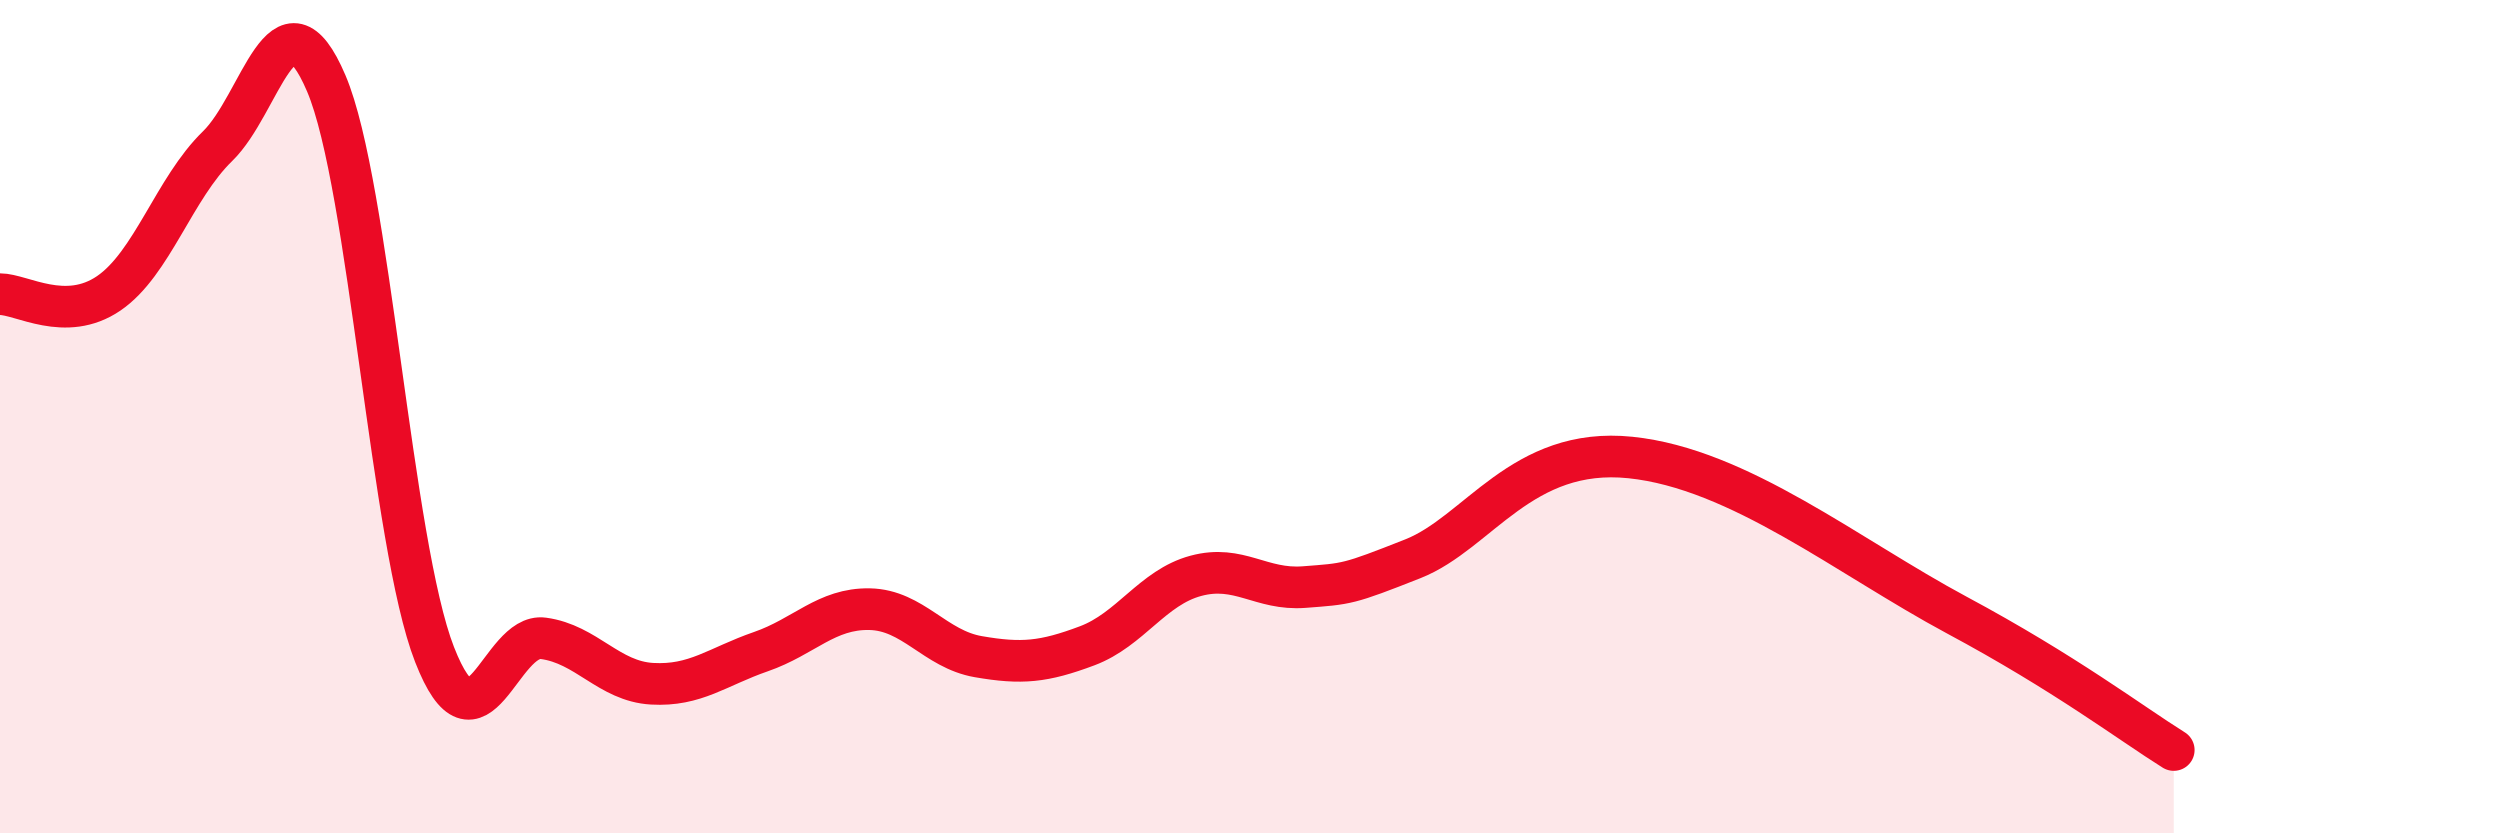 
    <svg width="60" height="20" viewBox="0 0 60 20" xmlns="http://www.w3.org/2000/svg">
      <path
        d="M 0,7.06 C 0.52,7.06 1.57,7.75 2.61,7.04 C 3.65,6.33 4.18,4.52 5.22,3.51 C 6.26,2.5 6.79,-0.44 7.83,2 C 8.87,4.44 9.39,13.05 10.43,15.71 C 11.47,18.37 12,15.18 13.04,15.32 C 14.08,15.46 14.61,16.35 15.65,16.41 C 16.69,16.47 17.22,16 18.26,15.64 C 19.3,15.28 19.83,14.6 20.87,14.62 C 21.91,14.64 22.44,15.58 23.48,15.76 C 24.52,15.94 25.05,15.89 26.09,15.5 C 27.13,15.11 27.66,14.1 28.7,13.82 C 29.74,13.54 30.26,14.17 31.3,14.09 C 32.34,14.01 32.34,14.03 33.91,13.41 C 35.48,12.79 36.52,10.71 39.13,10.98 C 41.74,11.25 44.35,13.36 46.96,14.76 C 49.57,16.16 51.13,17.35 52.17,18L52.17 20L0 20Z"
        fill="#EB0A25"
        opacity="0.1"
        stroke-linecap="round"
        stroke-linejoin="round"
      />
      <path
        d="M 0,7.06 C 0.52,7.06 1.57,7.75 2.61,7.04 C 3.65,6.33 4.18,4.52 5.22,3.51 C 6.26,2.5 6.79,-0.44 7.83,2 C 8.87,4.44 9.39,13.05 10.43,15.71 C 11.47,18.37 12,15.18 13.04,15.32 C 14.08,15.46 14.61,16.35 15.65,16.41 C 16.69,16.47 17.22,16 18.26,15.64 C 19.3,15.28 19.83,14.6 20.87,14.62 C 21.91,14.64 22.44,15.58 23.48,15.76 C 24.52,15.94 25.05,15.89 26.09,15.5 C 27.13,15.11 27.66,14.1 28.7,13.82 C 29.74,13.54 30.26,14.17 31.3,14.09 C 32.34,14.01 32.34,14.03 33.91,13.41 C 35.48,12.79 36.52,10.71 39.13,10.98 C 41.74,11.25 44.35,13.36 46.96,14.76 C 49.57,16.16 51.13,17.35 52.17,18"
        stroke="#EB0A25"
        stroke-width="1"
        fill="none"
        stroke-linecap="round"
        stroke-linejoin="round"
      />
    </svg>
  